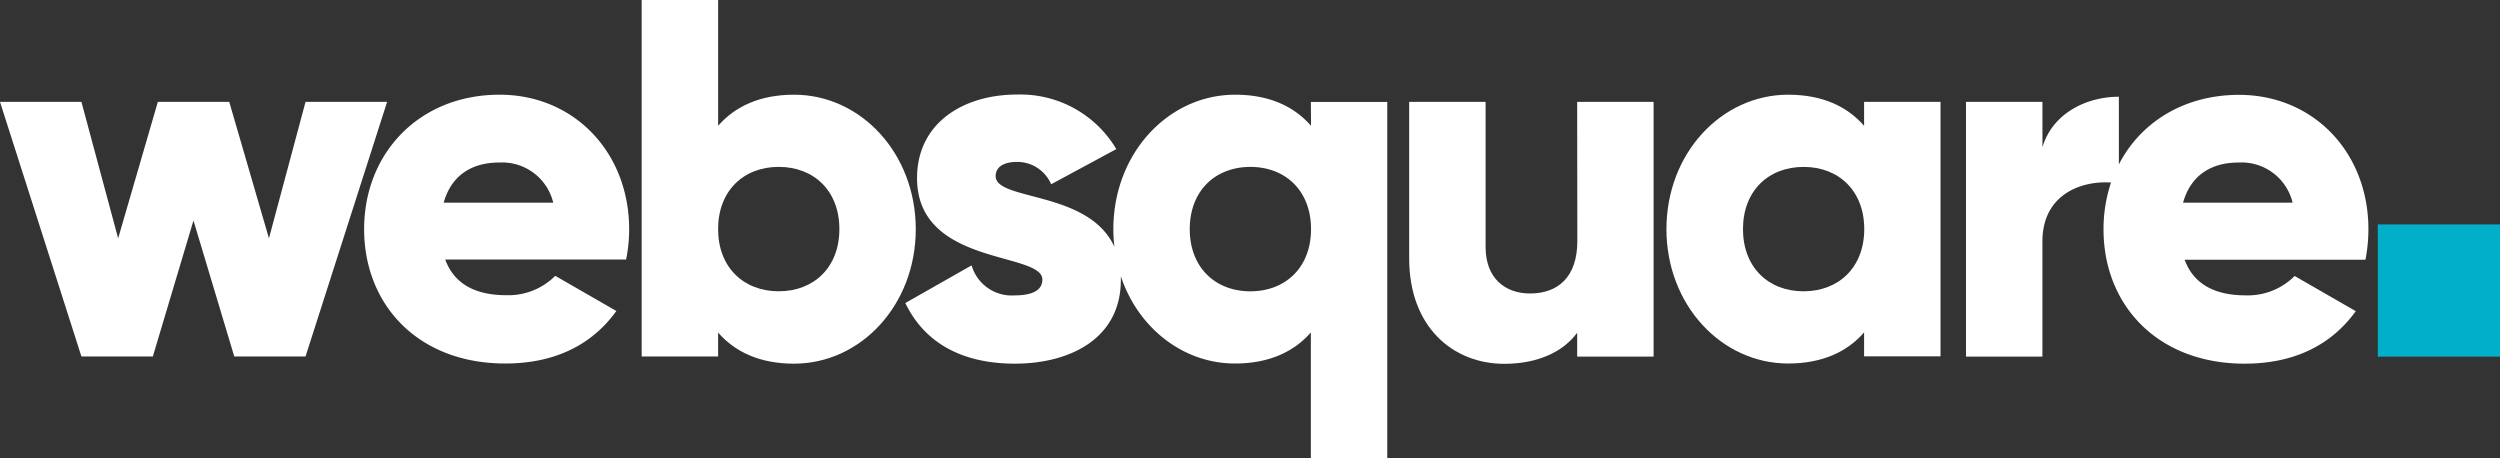 <svg xmlns="http://www.w3.org/2000/svg" width="322.714" height="59.148" viewBox="0 0 322.714 59.148"><rect x="0" y="0" width="322.714" height="59.148" fill="#333333" stroke="none"/><path d="M39.439,6.52,34.718,24.131,29.594,6.52H20.375L15.251,24.131,10.51,6.52H0L10.51,39.382H19.73l5.245-17.551L30.24,39.382h9.2L49.97,6.52Z" transform="translate(0 6.633)" fill="#fff"/><path d="M40.79,6.06C30.4,6.06,23.3,13.625,23.3,23.409s6.98,17.349,18.217,17.349c6.254,0,11.116-2.3,14.343-6.778l-7.888-4.539a8.549,8.549,0,0,1-6.314,2.5c-3.611,0-6.637-1.19-7.888-4.6H57.111a19.123,19.123,0,0,0,.4-3.934C57.494,13.484,50.393,6.06,40.79,6.06ZM33.568,20C34.5,16.651,37,14.815,40.73,14.815A6.779,6.779,0,0,1,47.71,20Z" transform="translate(23.704 6.165)" fill="#fff"/><path d="M177.747,23.419c0-9.925-7.1-17.349-16.7-17.349-7.141,0-12.729,3.571-15.513,8.977V6.312c-4.135,0-8.554,2.1-9.865,6.516V6.978H125.8V39.86h9.865V24.993c0-5.991,4.9-7.868,8.856-7.605a18.993,18.993,0,0,0-.968,6.032c0,9.8,6.98,17.349,18.217,17.349,6.254,0,11.116-2.3,14.343-6.778l-7.888-4.539a8.549,8.549,0,0,1-6.314,2.5c-3.611,0-6.637-1.19-7.888-4.6h23.341A20.642,20.642,0,0,0,177.747,23.419ZM153.821,19.99c.928-3.349,3.429-5.185,7.161-5.185a6.779,6.779,0,0,1,6.98,5.185Z" transform="translate(127.981 6.175)" fill="#fff"/><path d="M132.149,10.075c-2.179-2.5-5.386-4.015-9.8-4.015-8.614,0-15.715,7.565-15.715,17.349s7.1,17.349,15.715,17.349c4.4,0,7.626-1.513,9.8-4.015V39.83h9.865V6.988h-9.865Zm-7.807,21.364c-4.539,0-7.827-3.087-7.827-8.029s3.288-8.029,7.827-8.029,7.827,3.087,7.827,8.029S128.861,31.438,124.342,31.438Z" transform="translate(108.479 6.165)" fill="#fff"/><path d="M60.729,12.225c-4.4,0-7.626,1.513-9.8,4.015V0H41.06V46.016h9.865V42.929c2.179,2.5,5.386,4.015,9.8,4.015,8.614,0,15.715-7.565,15.715-17.349C76.444,19.79,69.343,12.225,60.729,12.225ZM58.752,37.6c-4.539,0-7.827-3.087-7.827-8.029s3.288-8.029,7.827-8.029,7.827,3.087,7.827,8.029S63.291,37.6,58.752,37.6Z" transform="translate(41.772)" fill="#fff"/><path d="M111.877,24.474c0,4.66-2.5,6.778-6.113,6.778-3.147,0-5.729-1.916-5.729-5.992V6.52H90.17V26.714c0,8.876,5.649,13.617,12.286,13.617,4.337,0,7.626-1.574,9.4-4.015V39.4h9.865V6.52h-9.865l.02,17.954Z" transform="translate(91.734 6.633)" fill="#fff"/><path d="M110.3,10.085c-2.179-2.5-5.386-4.015-9.8-4.015-8.614,0-15.715,7.565-15.715,17.349a17.173,17.173,0,0,0,.141,2.3C81.593,18.4,69.59,19.808,69.59,16.581c0-1.19,1.049-1.836,2.764-1.836a4.757,4.757,0,0,1,4.4,2.885l8.412-4.539A14.4,14.4,0,0,0,72.334,6.05c-6.839,0-12.891,3.611-12.891,10.793,0,11.378,16.179,9.461,16.179,13.093,0,1.311-1.19,2.038-3.551,2.038A5.391,5.391,0,0,1,66.484,28.1L57.93,32.961c2.562,5.326,7.565,7.827,14.142,7.827,7.1,0,13.678-3.228,13.678-10.793v-.484c2.219,6.657,8.029,11.257,14.727,11.257,4.4,0,7.626-1.513,9.8-4.015v16.24h9.865V7H110.28l.02,3.087Zm-7.827,21.364c-4.539,0-7.827-3.087-7.827-8.029s3.288-8.029,7.827-8.029,7.827,3.087,7.827,8.029S107.012,31.448,102.473,31.448Z" transform="translate(58.935 6.155)" fill="#fff"/><rect width="15.776" height="17.067" transform="translate(306.938 28.969)" fill="#01afc8"/></svg>